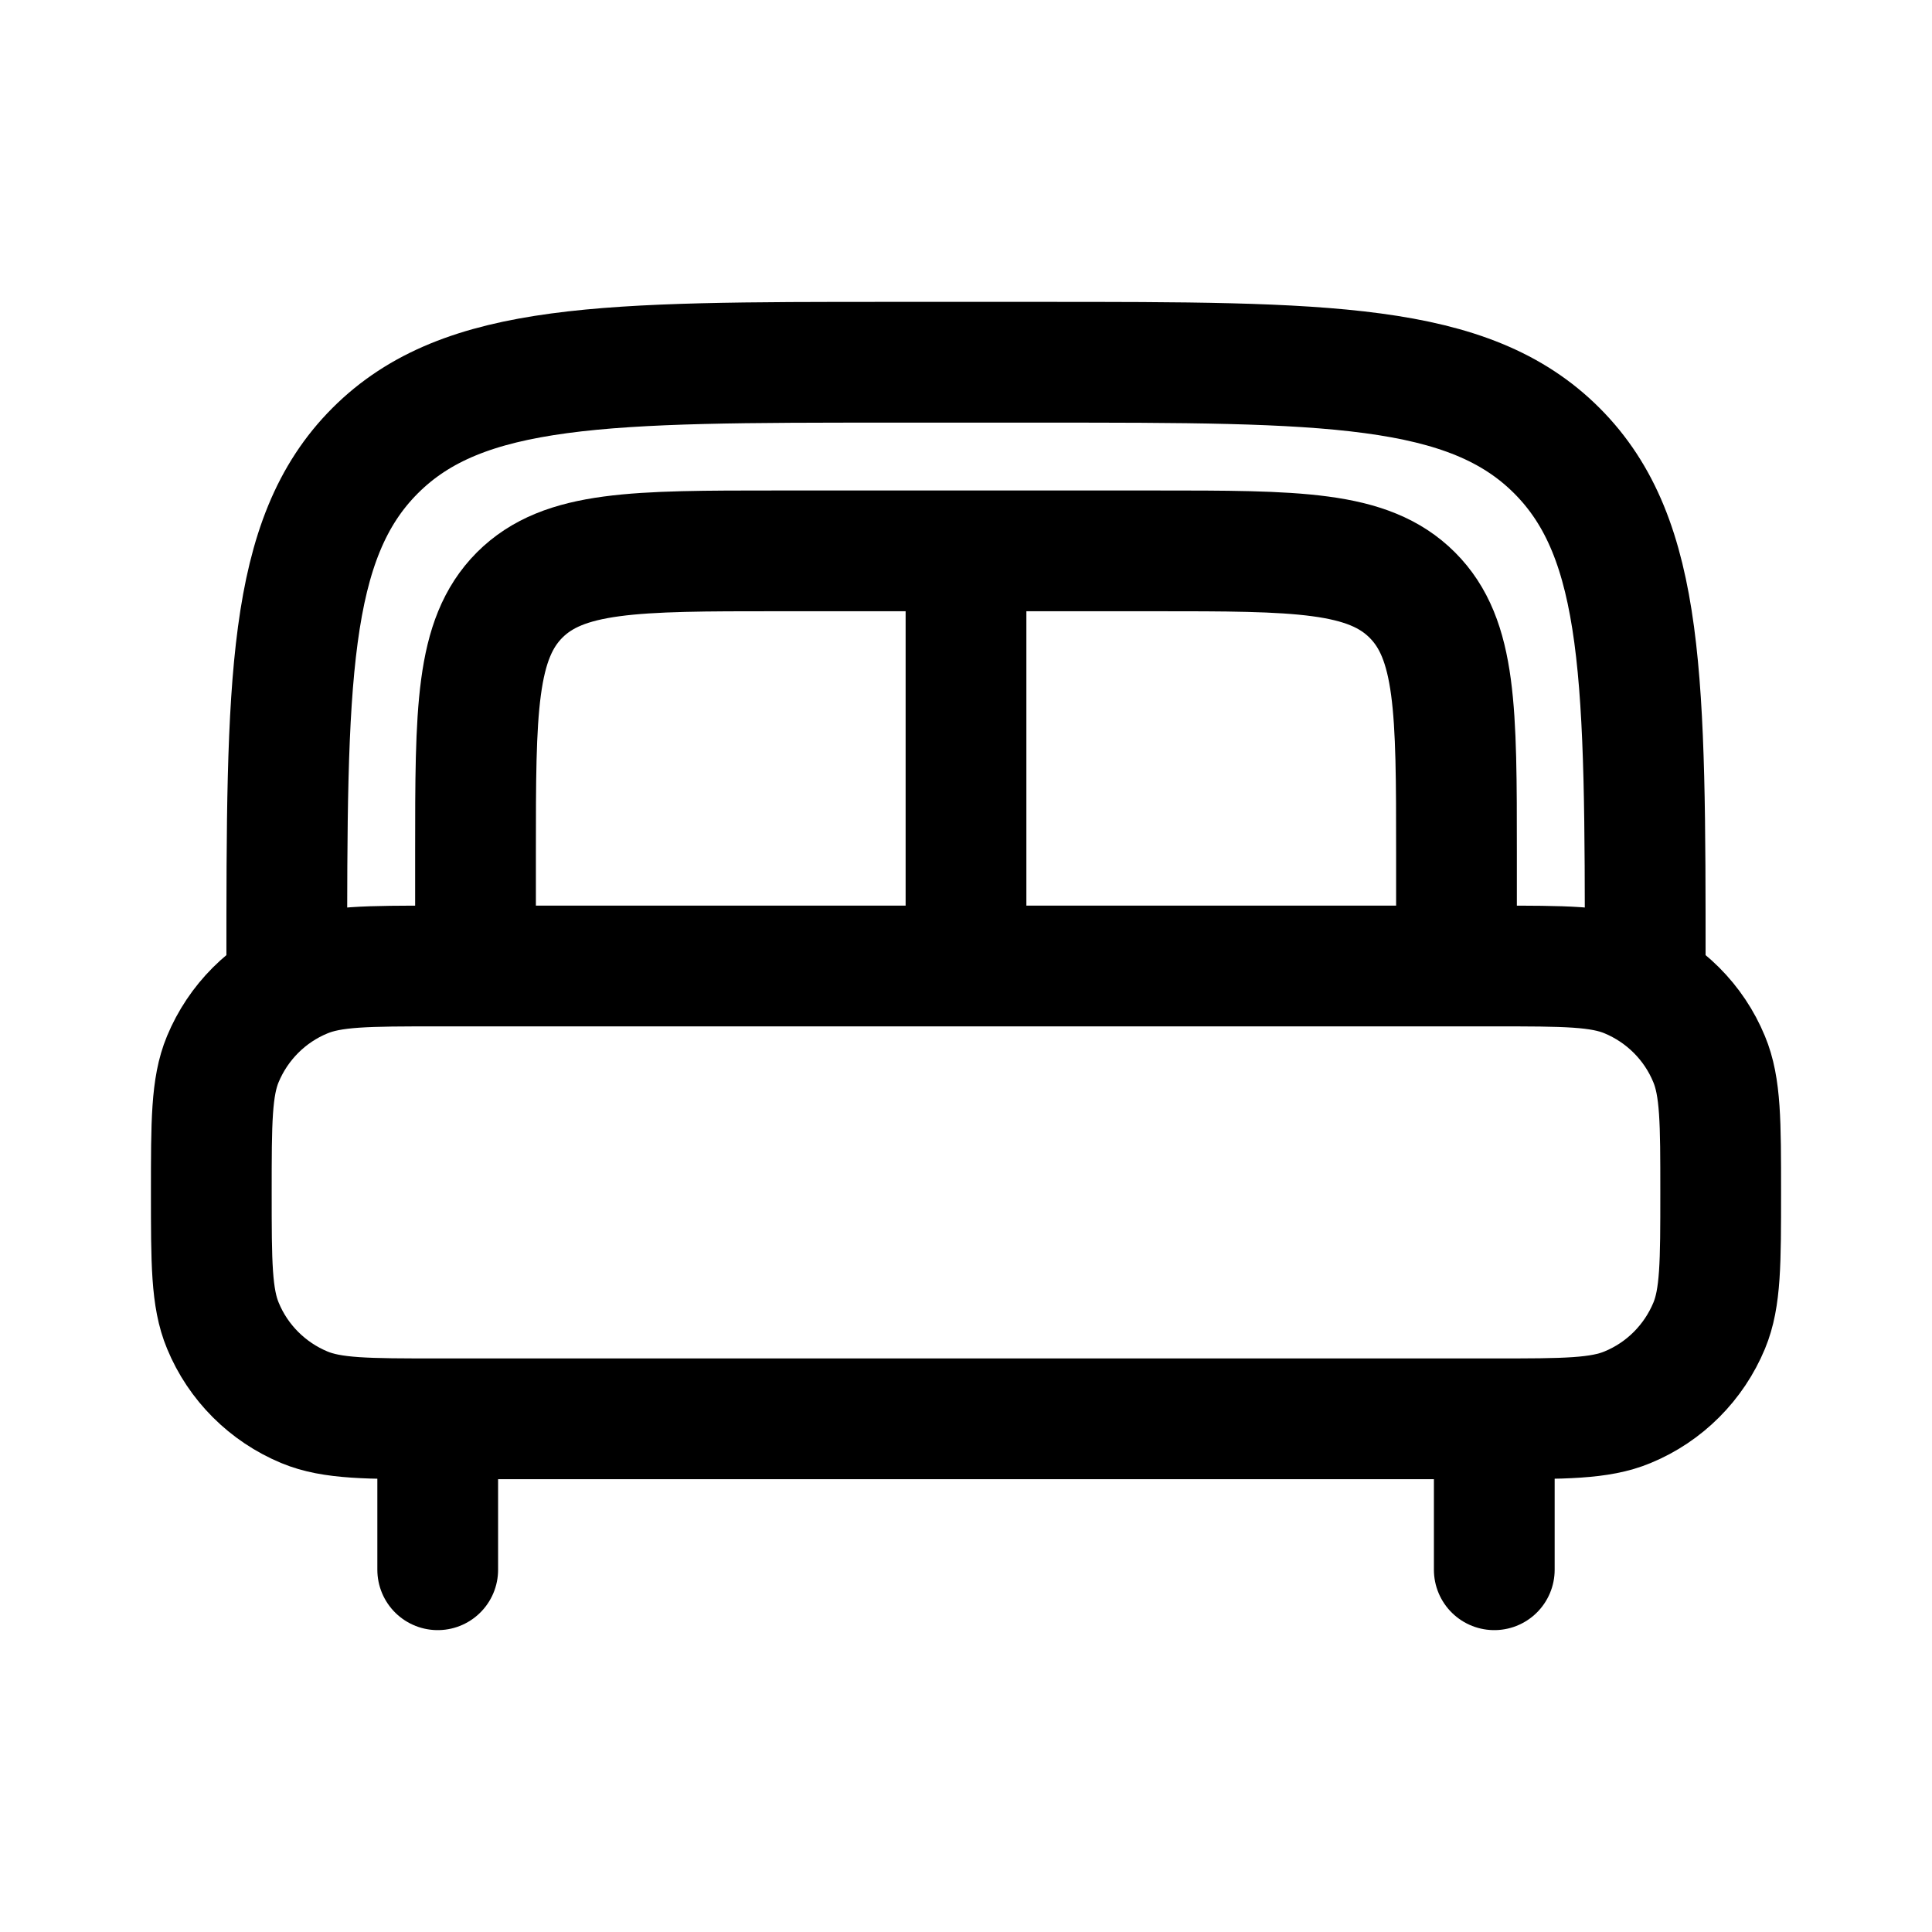 <svg viewBox="-0.5 -0.5 16 16" fill="none" xmlns="http://www.w3.org/2000/svg" id="Bed--Streamline-Solar-Broken" height="16" width="16">
  <desc>
    Bed Streamline Icon: https://streamlinehq.com
  </desc>
  <path d="M11.875 12.5v-0.938M3.125 12.5v-0.938" stroke="#000000" stroke-linecap="round" stroke-width="1"></path>
  <path d="M1.25 9.375c0 -0.582 0 -0.874 0.095 -1.103 0.127 -0.306 0.37 -0.55 0.676 -0.676C2.251 7.5 2.543 7.5 3.125 7.5h8.75c0.582 0 0.874 0 1.103 0.095 0.306 0.127 0.55 0.37 0.676 0.676C13.75 8.501 13.75 8.793 13.75 9.375c0 0.582 0 0.874 -0.095 1.103 -0.127 0.306 -0.37 0.55 -0.676 0.676C12.749 11.25 12.457 11.25 11.875 11.25H3.125c-0.582 0 -0.874 0 -1.103 -0.095 -0.306 -0.127 -0.55 -0.37 -0.676 -0.676C1.25 10.249 1.25 9.957 1.25 9.375Z" stroke="#000000" stroke-width="1"></path>
  <path d="M13.125 7.5c0 -2.357 0 -3.536 -0.732 -4.268C11.661 2.5 10.482 2.5 8.125 2.5h-1.25C4.518 2.5 3.339 2.5 2.607 3.232 1.875 3.964 1.875 5.143 1.875 7.5" stroke="#000000" stroke-width="1"></path>
  <path d="M11.562 7.5v-0.938c0 -1.179 0 -1.768 -0.366 -2.134C10.83 4.062 10.241 4.062 9.062 4.062h-3.125c-1.179 0 -1.768 0 -2.134 0.366C3.438 4.795 3.438 5.384 3.438 6.562V7.5" stroke="#000000" stroke-width="1"></path>
  <path d="M7.5 4.375v3.125" stroke="#000000" stroke-width="1"></path>
</svg>